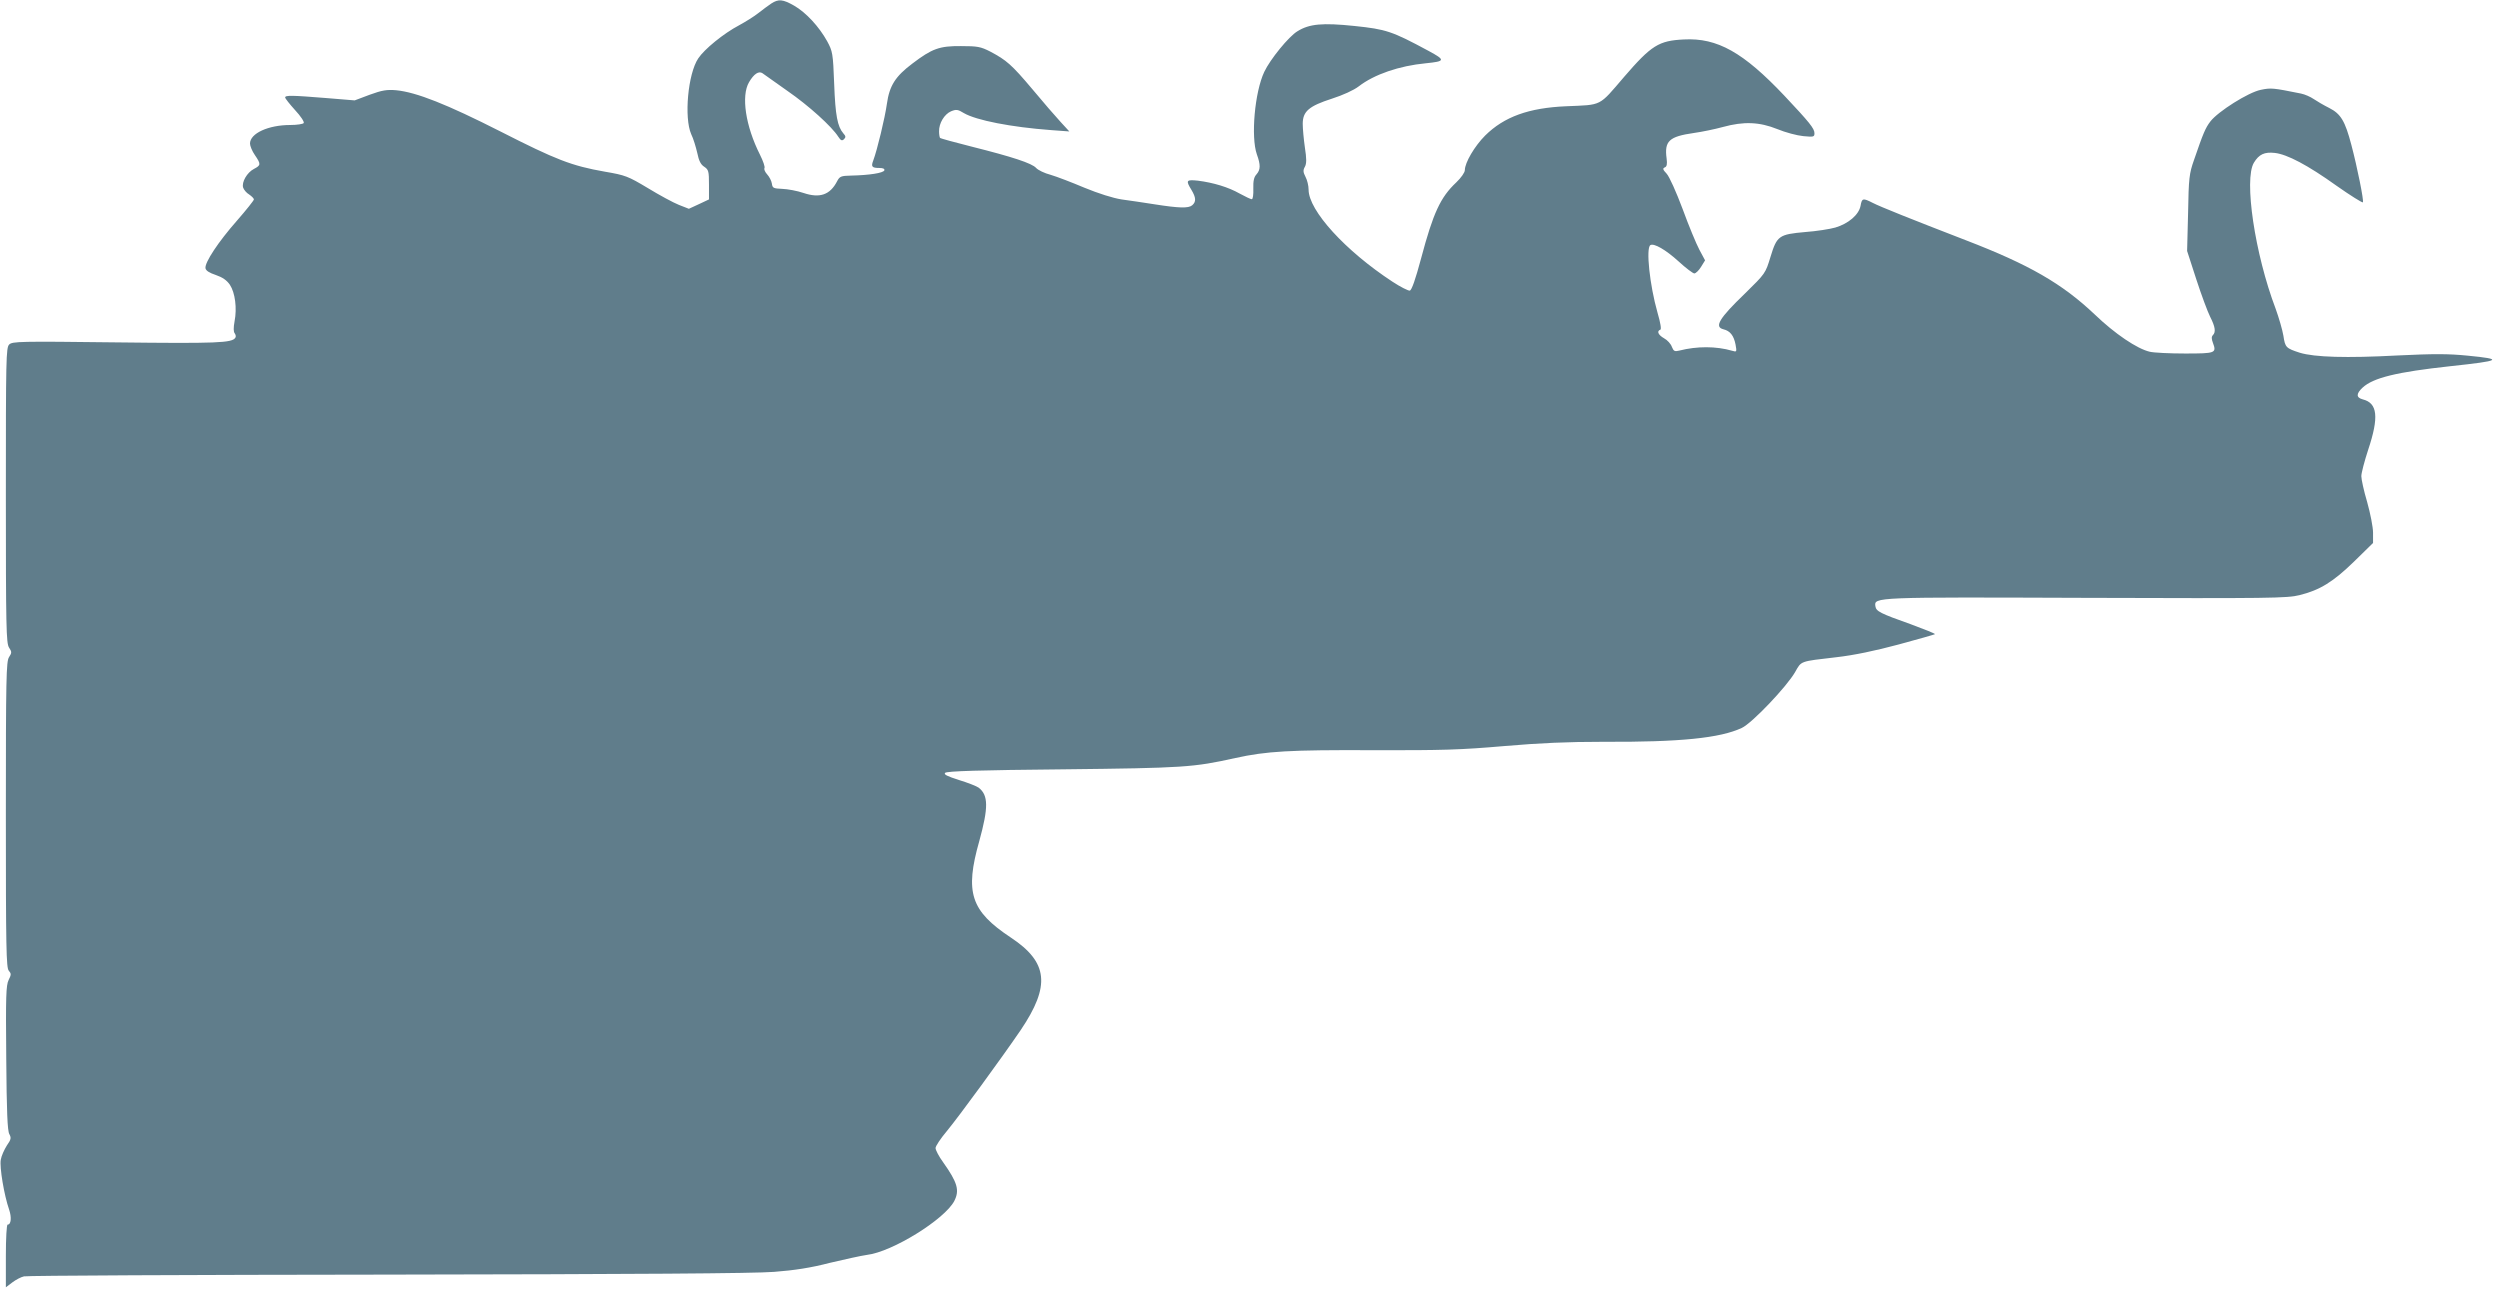 <?xml version="1.0" standalone="no"?>
<!DOCTYPE svg PUBLIC "-//W3C//DTD SVG 20010904//EN"
 "http://www.w3.org/TR/2001/REC-SVG-20010904/DTD/svg10.dtd">
<svg version="1.0" xmlns="http://www.w3.org/2000/svg"
 width="1280pt" height="667pt" viewBox="0 0 1280 667"
 preserveAspectRatio="xMidYMid meet">
<g transform="translate(0,667) scale(0.1,-0.1)"
fill="#607d8b" stroke="none">
<path d="M3949 6652 c-14 -9 -43 -31 -65 -48 -21 -17 -66 -45 -99 -63 -80 -42
-179 -123 -210 -170 -53 -79 -73 -304 -36 -388 11 -22 24 -66 31 -96 8 -40 18
-60 36 -71 22 -15 24 -23 24 -92 l0 -75 -51 -24 -52 -24 -51 20 c-28 11 -100
50 -159 86 -102 61 -115 66 -220 84 -171 30 -250 61 -535 206 -274 139 -430
201 -534 211 -47 4 -72 0 -135 -23 l-77 -29 -146 12 c-174 14 -210 15 -210 3
0 -5 23 -34 51 -65 28 -30 48 -60 44 -66 -3 -5 -34 -10 -69 -10 -112 0 -206
-43 -206 -95 0 -12 11 -39 25 -59 32 -47 31 -52 -5 -71 -35 -18 -64 -68 -55
-96 4 -11 17 -27 31 -35 13 -9 24 -20 24 -25 0 -5 -39 -54 -87 -109 -96 -109
-165 -214 -161 -243 2 -13 20 -24 53 -35 35 -12 56 -27 72 -50 27 -41 37 -120
24 -187 -6 -33 -6 -54 1 -62 5 -7 7 -17 3 -22 -16 -27 -94 -30 -609 -24 -495
6 -533 5 -549 -11 -16 -16 -17 -70 -17 -772 0 -678 2 -757 16 -779 15 -23 15
-27 0 -50 -14 -22 -16 -103 -16 -806 0 -683 2 -785 15 -799 13 -15 13 -20 -1
-48 -13 -27 -15 -82 -12 -399 2 -272 6 -374 16 -390 10 -19 9 -27 -13 -58 -13
-21 -28 -53 -31 -73 -7 -37 17 -182 43 -256 13 -39 10 -76 -8 -76 -5 0 -9 -68
-9 -161 l0 -160 33 25 c17 13 45 28 60 31 15 4 852 8 1860 9 1281 2 1877 6
1980 14 105 8 189 21 285 46 76 18 162 37 191 41 129 15 398 182 447 276 28
55 16 95 -57 198 -22 30 -39 63 -39 73 0 10 26 49 58 87 62 75 279 372 378
517 153 227 141 347 -51 474 -205 136 -236 230 -161 494 47 171 47 234 -3 273
-9 7 -54 25 -100 39 -63 20 -80 29 -72 37 9 9 177 14 604 18 619 7 667 10 882
58 160 35 277 42 706 40 355 -1 450 2 669 21 187 16 323 22 510 22 393 -2 597
19 708 71 52 24 230 211 273 286 33 58 22 54 211 76 89 10 199 33 318 65 100
27 184 51 187 53 2 3 -54 25 -124 51 -158 56 -177 66 -181 92 -7 47 -9 47
1080 43 942 -3 1028 -2 1092 14 104 26 171 67 279 172 l97 95 0 53 c0 28 -14
99 -30 156 -17 57 -30 117 -30 133 0 16 16 77 35 135 56 168 48 239 -27 258
-35 9 -35 29 -2 60 55 51 174 80 449 110 262 28 275 36 90 54 -101 10 -172 10
-360 1 -262 -14 -425 -9 -500 14 -71 23 -75 27 -84 87 -5 30 -23 92 -40 139
-106 279 -163 662 -111 747 26 43 54 56 107 50 63 -7 168 -62 316 -168 71 -50
132 -88 135 -85 6 7 -29 181 -59 294 -32 122 -54 159 -113 189 -28 14 -64 35
-80 46 -16 11 -45 24 -65 28 -144 29 -153 30 -206 19 -64 -13 -219 -111 -258
-162 -25 -33 -36 -58 -84 -198 -24 -68 -27 -92 -30 -270 l-5 -195 47 -145 c26
-80 58 -166 71 -192 26 -51 30 -78 14 -94 -8 -8 -7 -20 0 -39 20 -53 13 -55
-142 -55 -79 0 -160 4 -181 9 -65 15 -179 92 -282 191 -167 158 -335 255 -660
380 -282 109 -437 171 -476 191 -51 26 -56 25 -63 -15 -9 -46 -62 -91 -129
-111 -28 -8 -98 -19 -154 -23 -135 -12 -145 -19 -178 -127 -26 -85 -26 -85
-131 -188 -133 -128 -158 -171 -110 -183 34 -8 53 -32 62 -78 7 -38 6 -39 -17
-32 -82 24 -181 24 -271 1 -24 -6 -29 -3 -38 19 -5 15 -23 35 -40 44 -30 17
-39 37 -19 44 6 2 1 34 -15 89 -39 137 -60 329 -36 344 18 11 78 -23 145 -84
37 -34 73 -61 80 -61 7 0 23 15 34 33 l21 34 -29 54 c-16 30 -55 124 -86 209
-33 88 -68 166 -82 181 -20 21 -21 27 -9 32 10 4 13 16 9 46 -12 89 13 112
139 130 43 6 110 20 150 31 106 29 186 26 278 -11 41 -17 101 -33 133 -36 53
-5 57 -4 57 15 0 24 -26 56 -154 192 -210 222 -343 297 -514 288 -129 -6 -167
-30 -306 -191 -132 -154 -111 -143 -296 -151 -193 -8 -319 -54 -416 -150 -54
-54 -104 -139 -104 -177 0 -12 -19 -39 -44 -63 -81 -76 -118 -156 -180 -389
-29 -108 -48 -163 -58 -165 -8 -1 -48 19 -89 46 -241 158 -429 364 -429 471 0
20 -7 49 -16 66 -12 23 -13 34 -3 51 9 17 9 41 0 99 -6 42 -11 96 -11 121 0
64 32 91 150 129 56 18 111 43 137 63 79 61 207 105 343 118 100 10 102 16 15
63 -189 102 -218 111 -380 128 -164 17 -231 11 -292 -27 -44 -26 -140 -144
-170 -208 -49 -104 -69 -333 -38 -422 20 -55 19 -79 -2 -103 -13 -14 -17 -34
-16 -73 1 -30 -2 -54 -8 -54 -5 0 -33 13 -62 29 -58 33 -135 56 -214 66 -59 6
-63 2 -33 -47 24 -40 25 -61 4 -79 -19 -16 -66 -15 -193 5 -53 8 -129 20 -169
25 -44 7 -117 30 -190 60 -64 27 -142 57 -173 66 -31 8 -64 24 -74 35 -21 24
-122 57 -329 109 -87 22 -161 42 -163 45 -2 2 -5 17 -5 33 -1 42 27 88 61 103
27 11 35 10 66 -9 63 -37 243 -72 445 -87 l95 -7 -45 49 c-25 27 -90 102 -144
167 -107 127 -133 149 -216 193 -49 25 -65 28 -150 28 -110 1 -148 -13 -248
-89 -88 -66 -118 -114 -131 -206 -10 -72 -50 -238 -70 -291 -12 -31 -7 -38 31
-38 19 0 28 -4 26 -12 -5 -14 -78 -25 -170 -27 -52 -1 -59 -4 -72 -29 -36 -70
-89 -88 -172 -60 -32 11 -81 20 -109 21 -45 2 -50 4 -53 27 -2 14 -13 35 -24
47 -11 12 -17 26 -14 32 4 6 -7 37 -23 69 -74 147 -97 301 -56 371 25 43 50
59 69 46 8 -6 65 -46 127 -90 110 -76 228 -183 261 -235 13 -20 19 -22 29 -13
10 10 10 16 -3 30 -30 35 -41 91 -47 253 -6 158 -8 167 -36 219 -41 74 -108
147 -169 182 -58 33 -80 35 -117 11z"/>
</g>
</svg>
